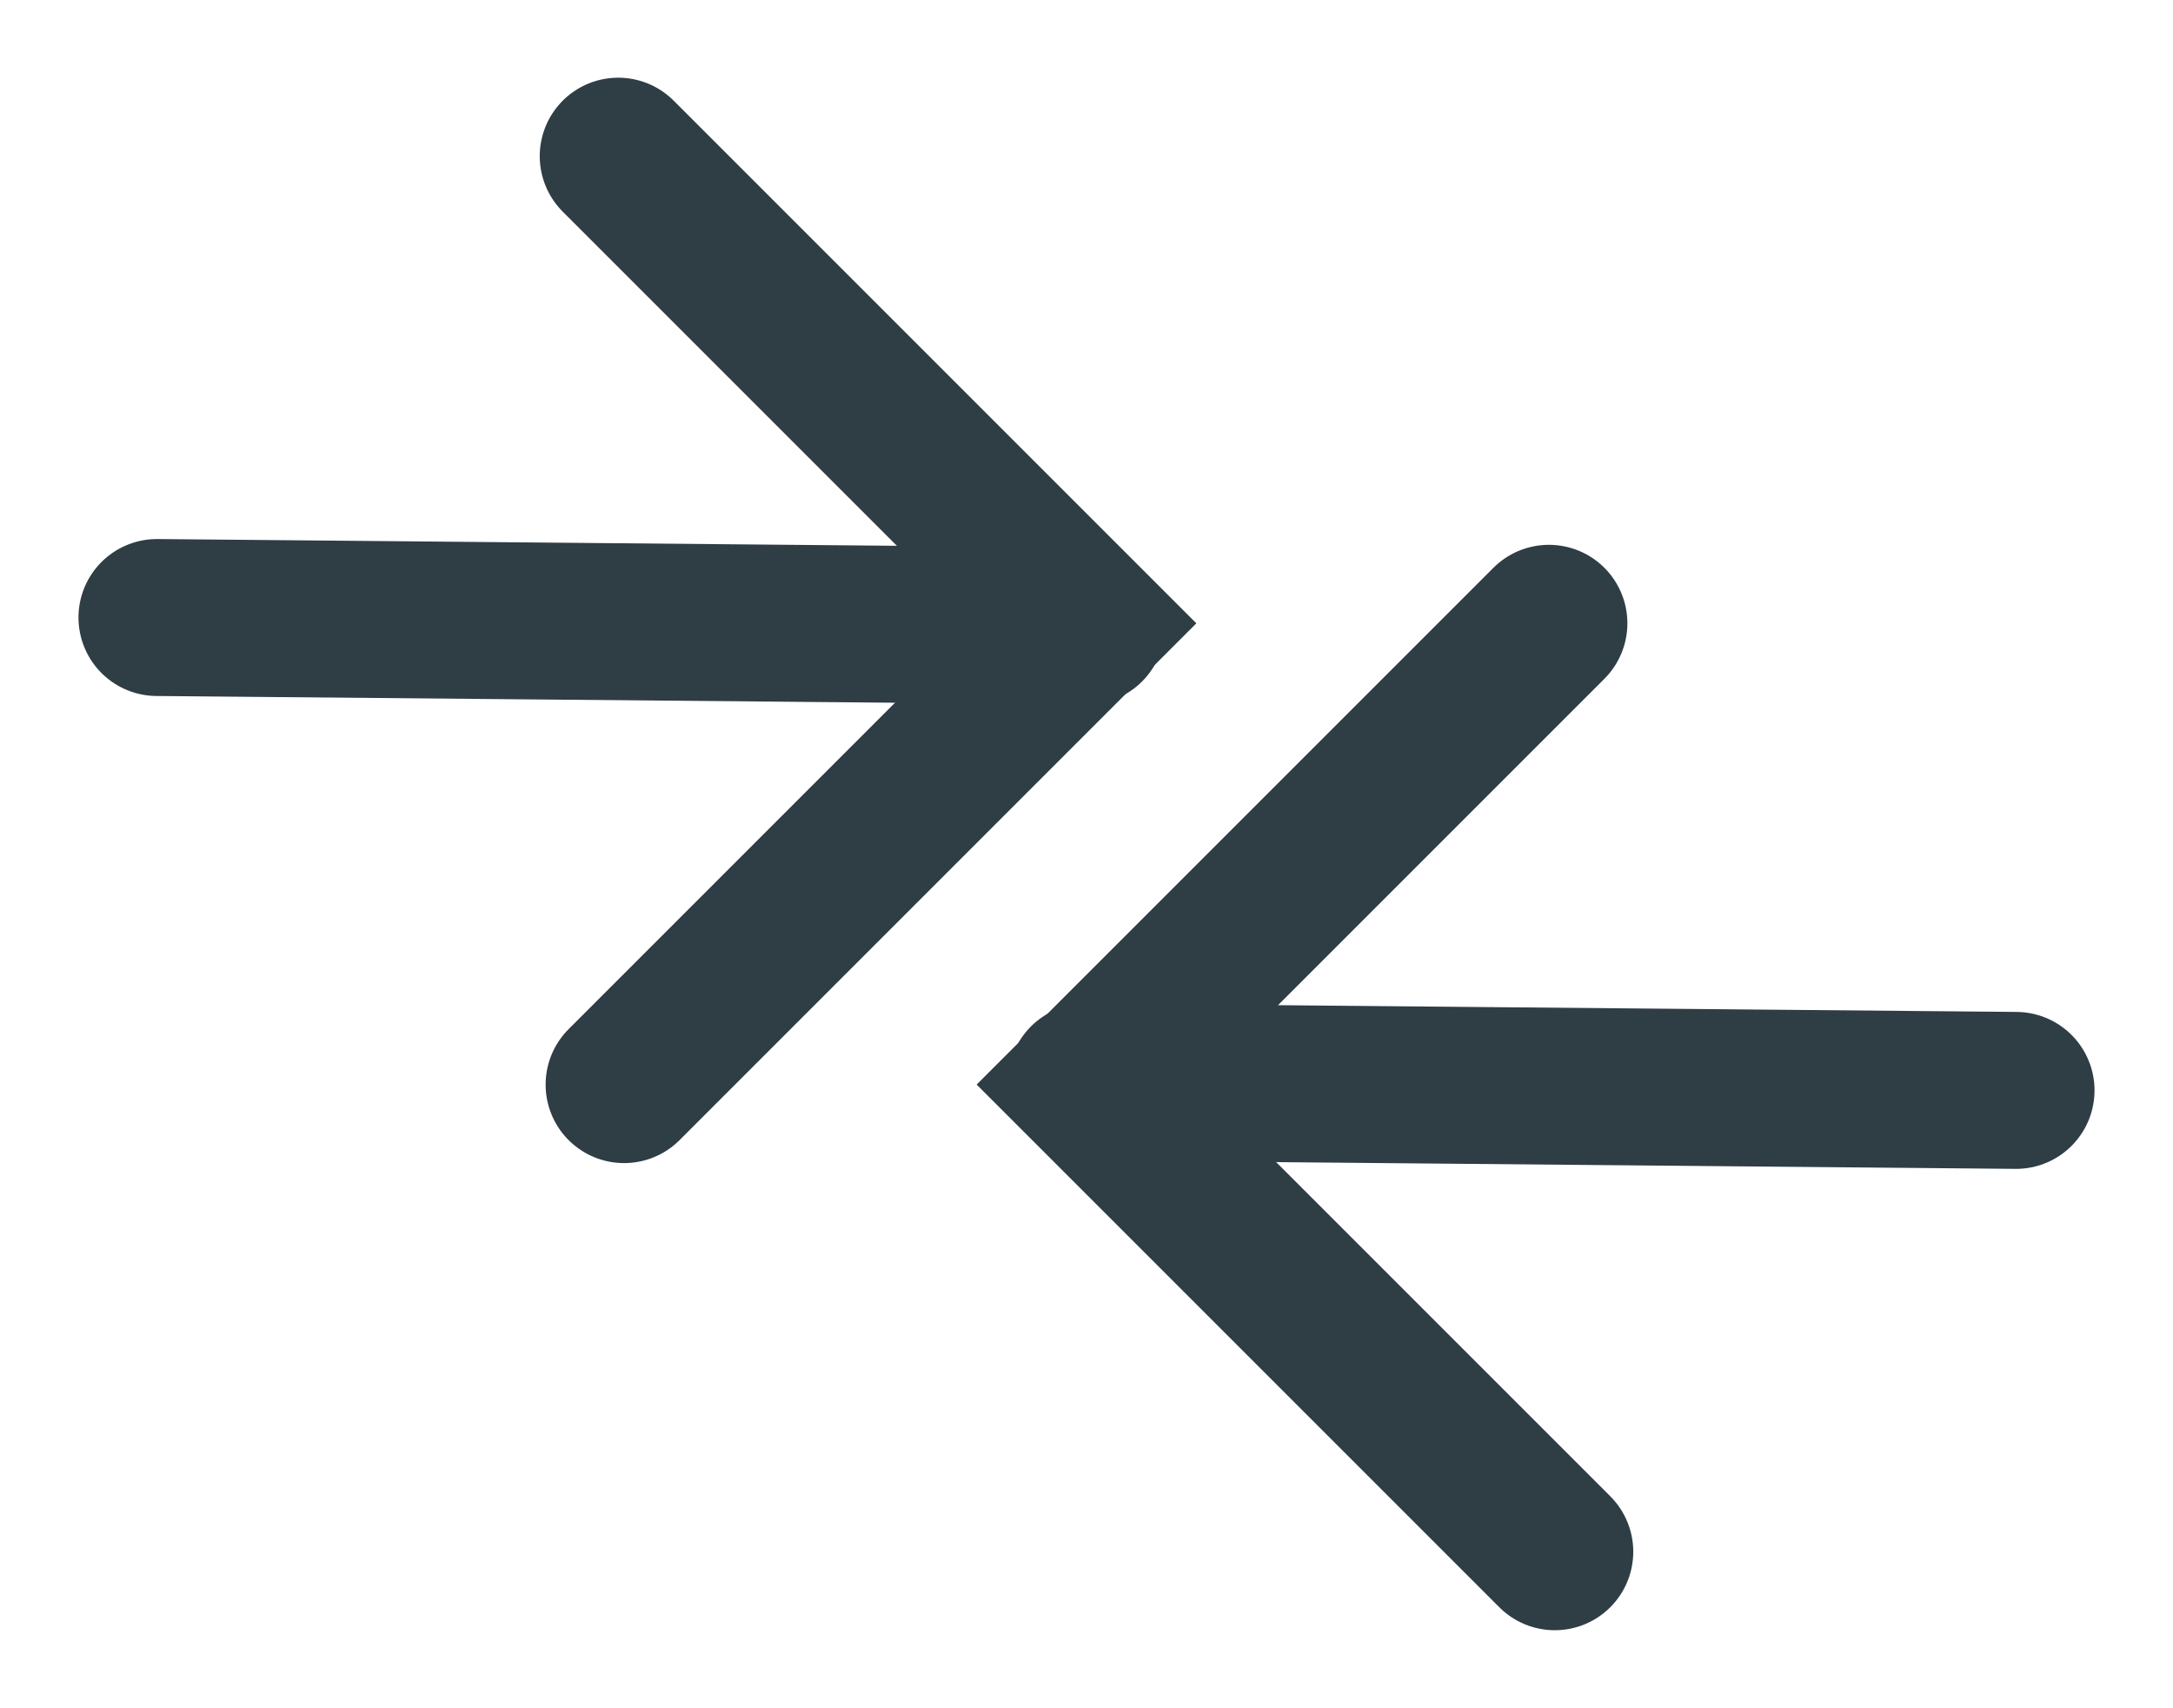 <svg xmlns="http://www.w3.org/2000/svg" width="27.691" height="21.765" viewBox="0 0 27.691 21.765">
  <g id="Group_505" data-name="Group 505" transform="translate(-1535.97 -547.613)">
    <g id="Group_502" data-name="Group 502" transform="translate(1058.5 2118.074) rotate(-90)">
      <path id="Path_3" data-name="Path 3" d="M0,0H8.419V8.313" transform="translate(1568.471 485.348) rotate(135)" fill="none" stroke="#2f3d45" stroke-linecap="round" stroke-width="2"/>
      <path id="Path_4" data-name="Path 4" d="M0,8.3,8.453,0" transform="translate(1568.461 485.339) rotate(135)" fill="none" stroke="#2f3d45" stroke-linecap="round" stroke-width="2"/>
    </g>
    <g id="Group_503" data-name="Group 503" transform="translate(2041.131 -1001.084) rotate(90)">
      <path id="Path_3-2" data-name="Path 3" d="M0,0H8.419V8.313" transform="translate(1568.471 485.348) rotate(135)" fill="none" stroke="#2f3d45" stroke-linecap="round" stroke-width="2"/>
      <path id="Path_4-2" data-name="Path 4" d="M0,8.3,8.453,0" transform="translate(1568.461 485.339) rotate(135)" fill="none" stroke="#2f3d45" stroke-linecap="round" stroke-width="2"/>
    </g>
  </g>
</svg>
